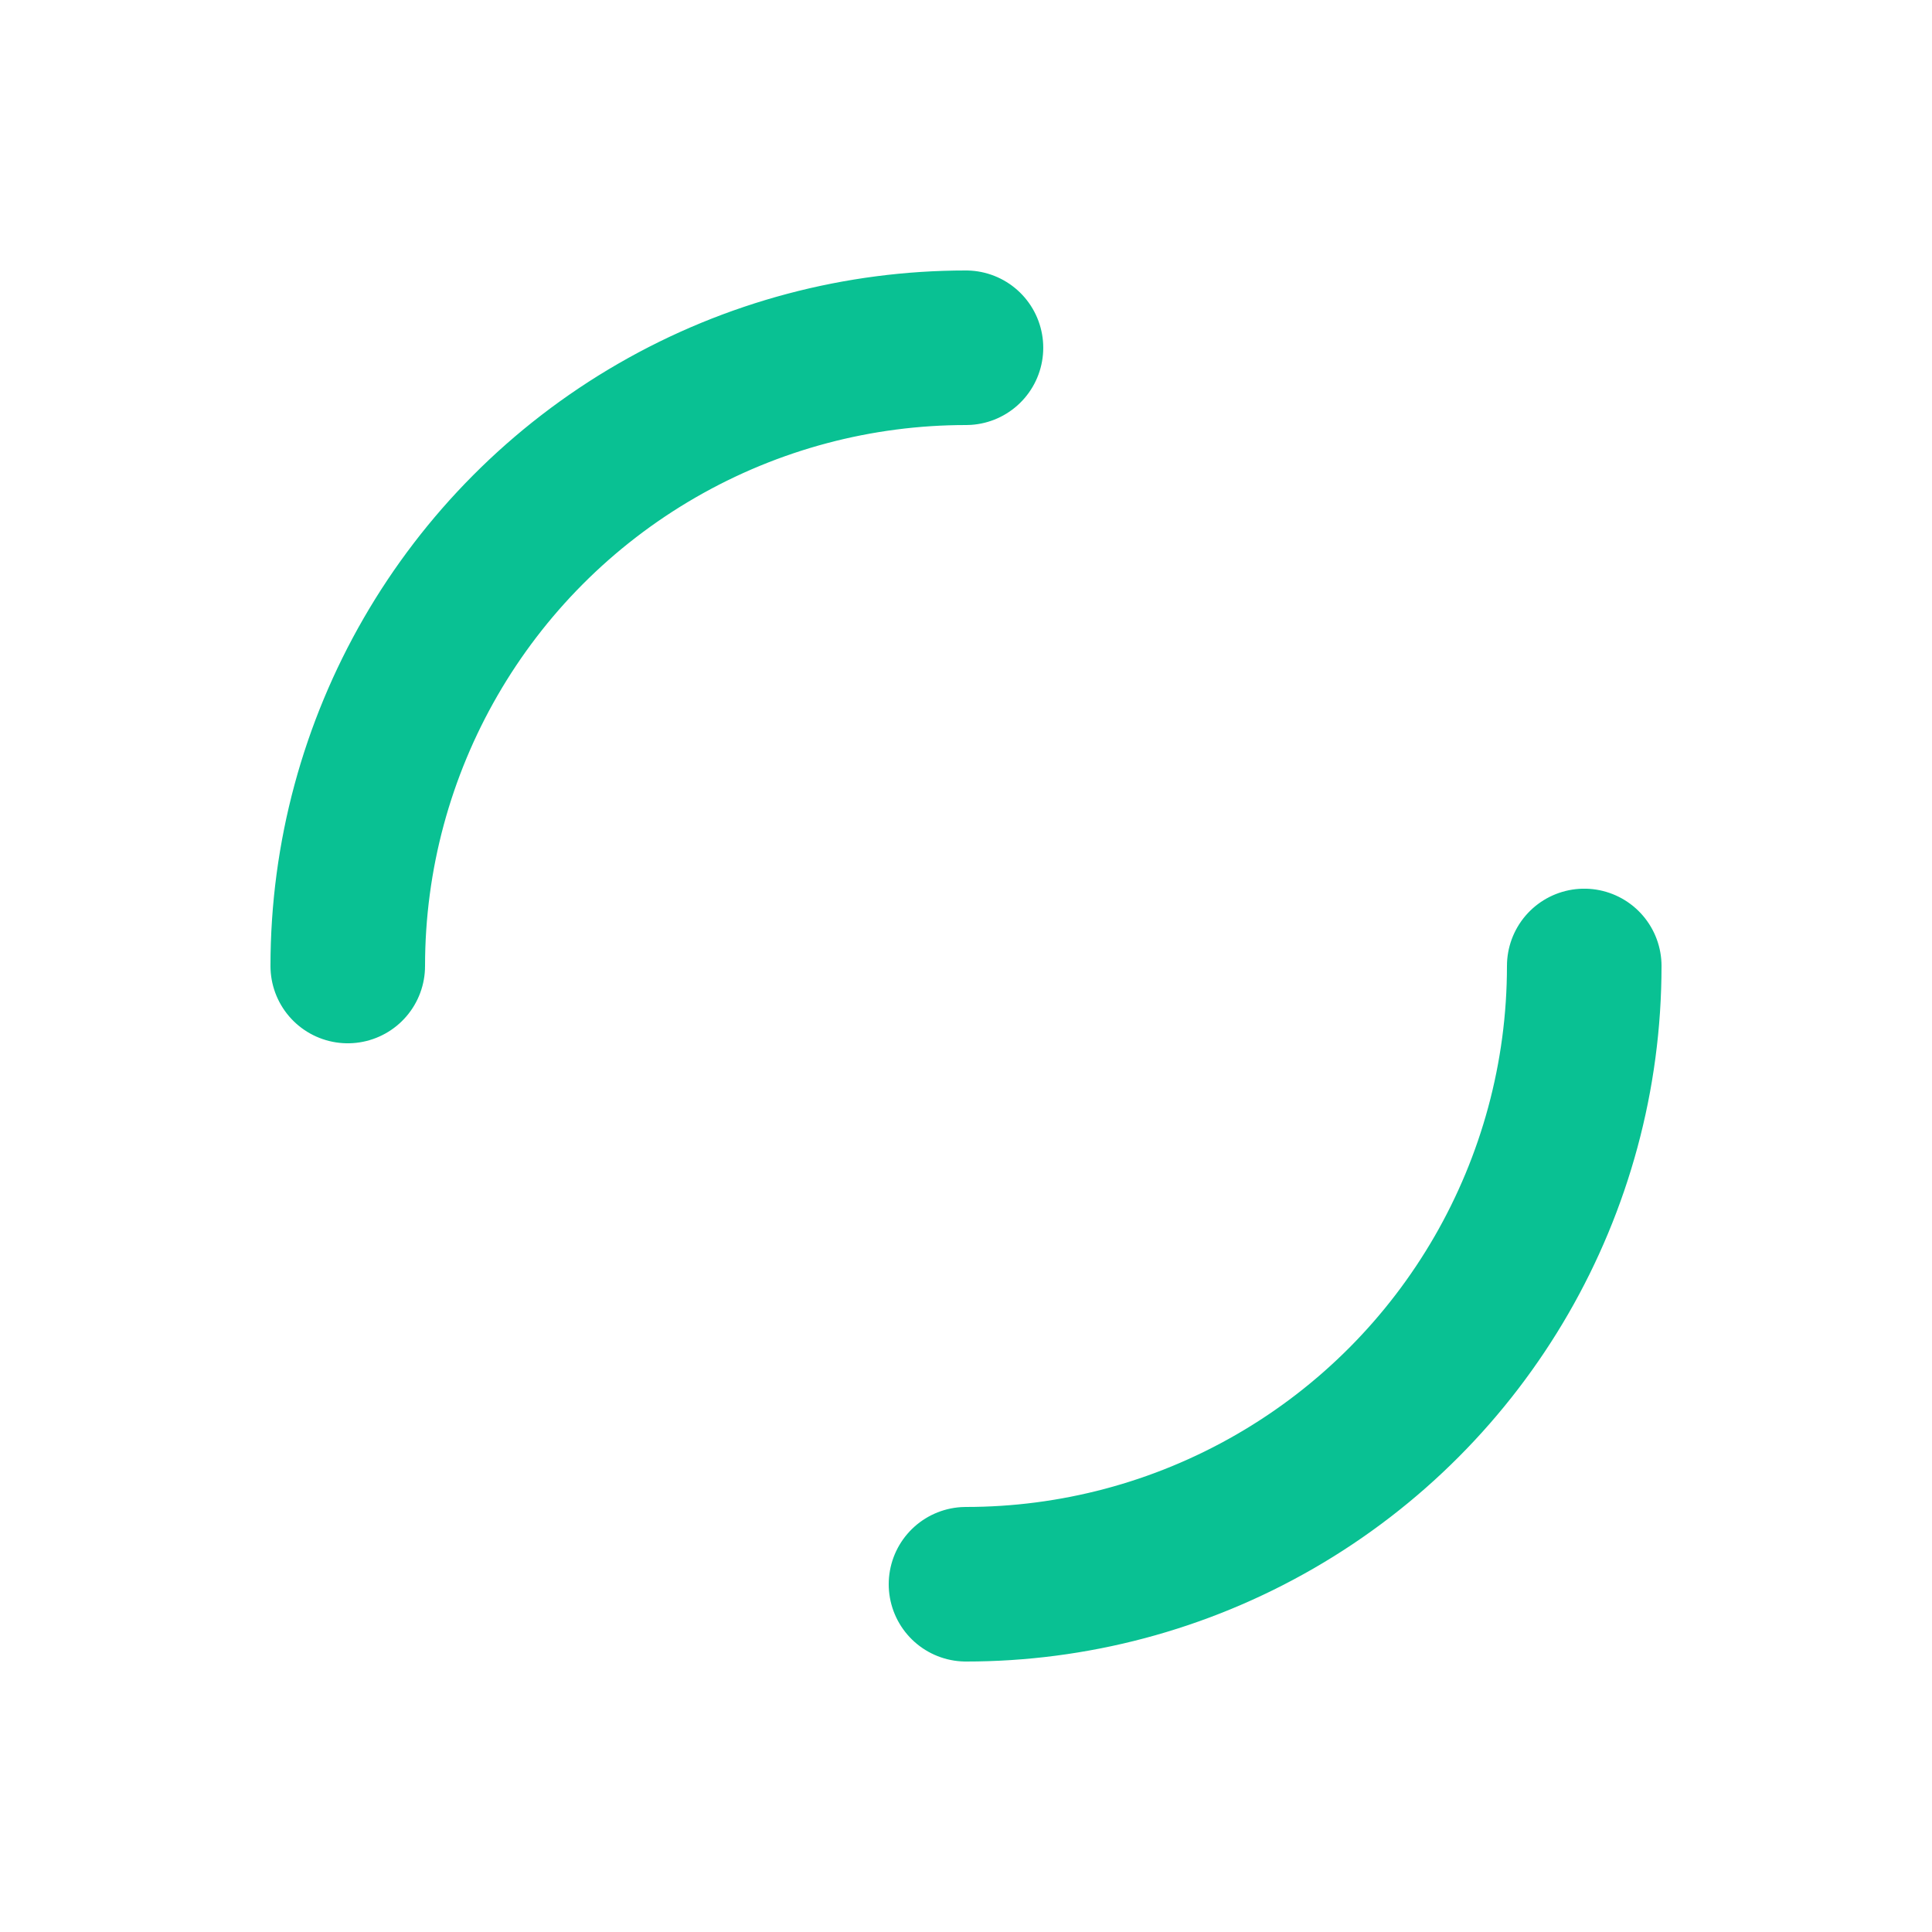 <?xml version="1.0" encoding="utf-8"?>
<svg xmlns="http://www.w3.org/2000/svg" xmlns:xlink="http://www.w3.org/1999/xlink"
    style="margin: auto; background: rgb(241, 242, 243); display: block; shape-rendering: auto;" width="200px"
    height="200px" viewBox="0 0 100 100" preserveAspectRatio="xMidYMid">
    <circle cx="50" cy="50" r="32" stroke-width="8" stroke="#09C193"
        stroke-dasharray="50.265 50.265" fill="none" stroke-linecap="round">
        <animateTransform attributeName="transform" type="rotate" repeatCount="indefinite" dur="1s" keyTimes="0;1"
            values="0 50 50;360 50 50"></animateTransform>
    </circle>
    <!-- [ldio] generated by https://loading.io/ -->
</svg>